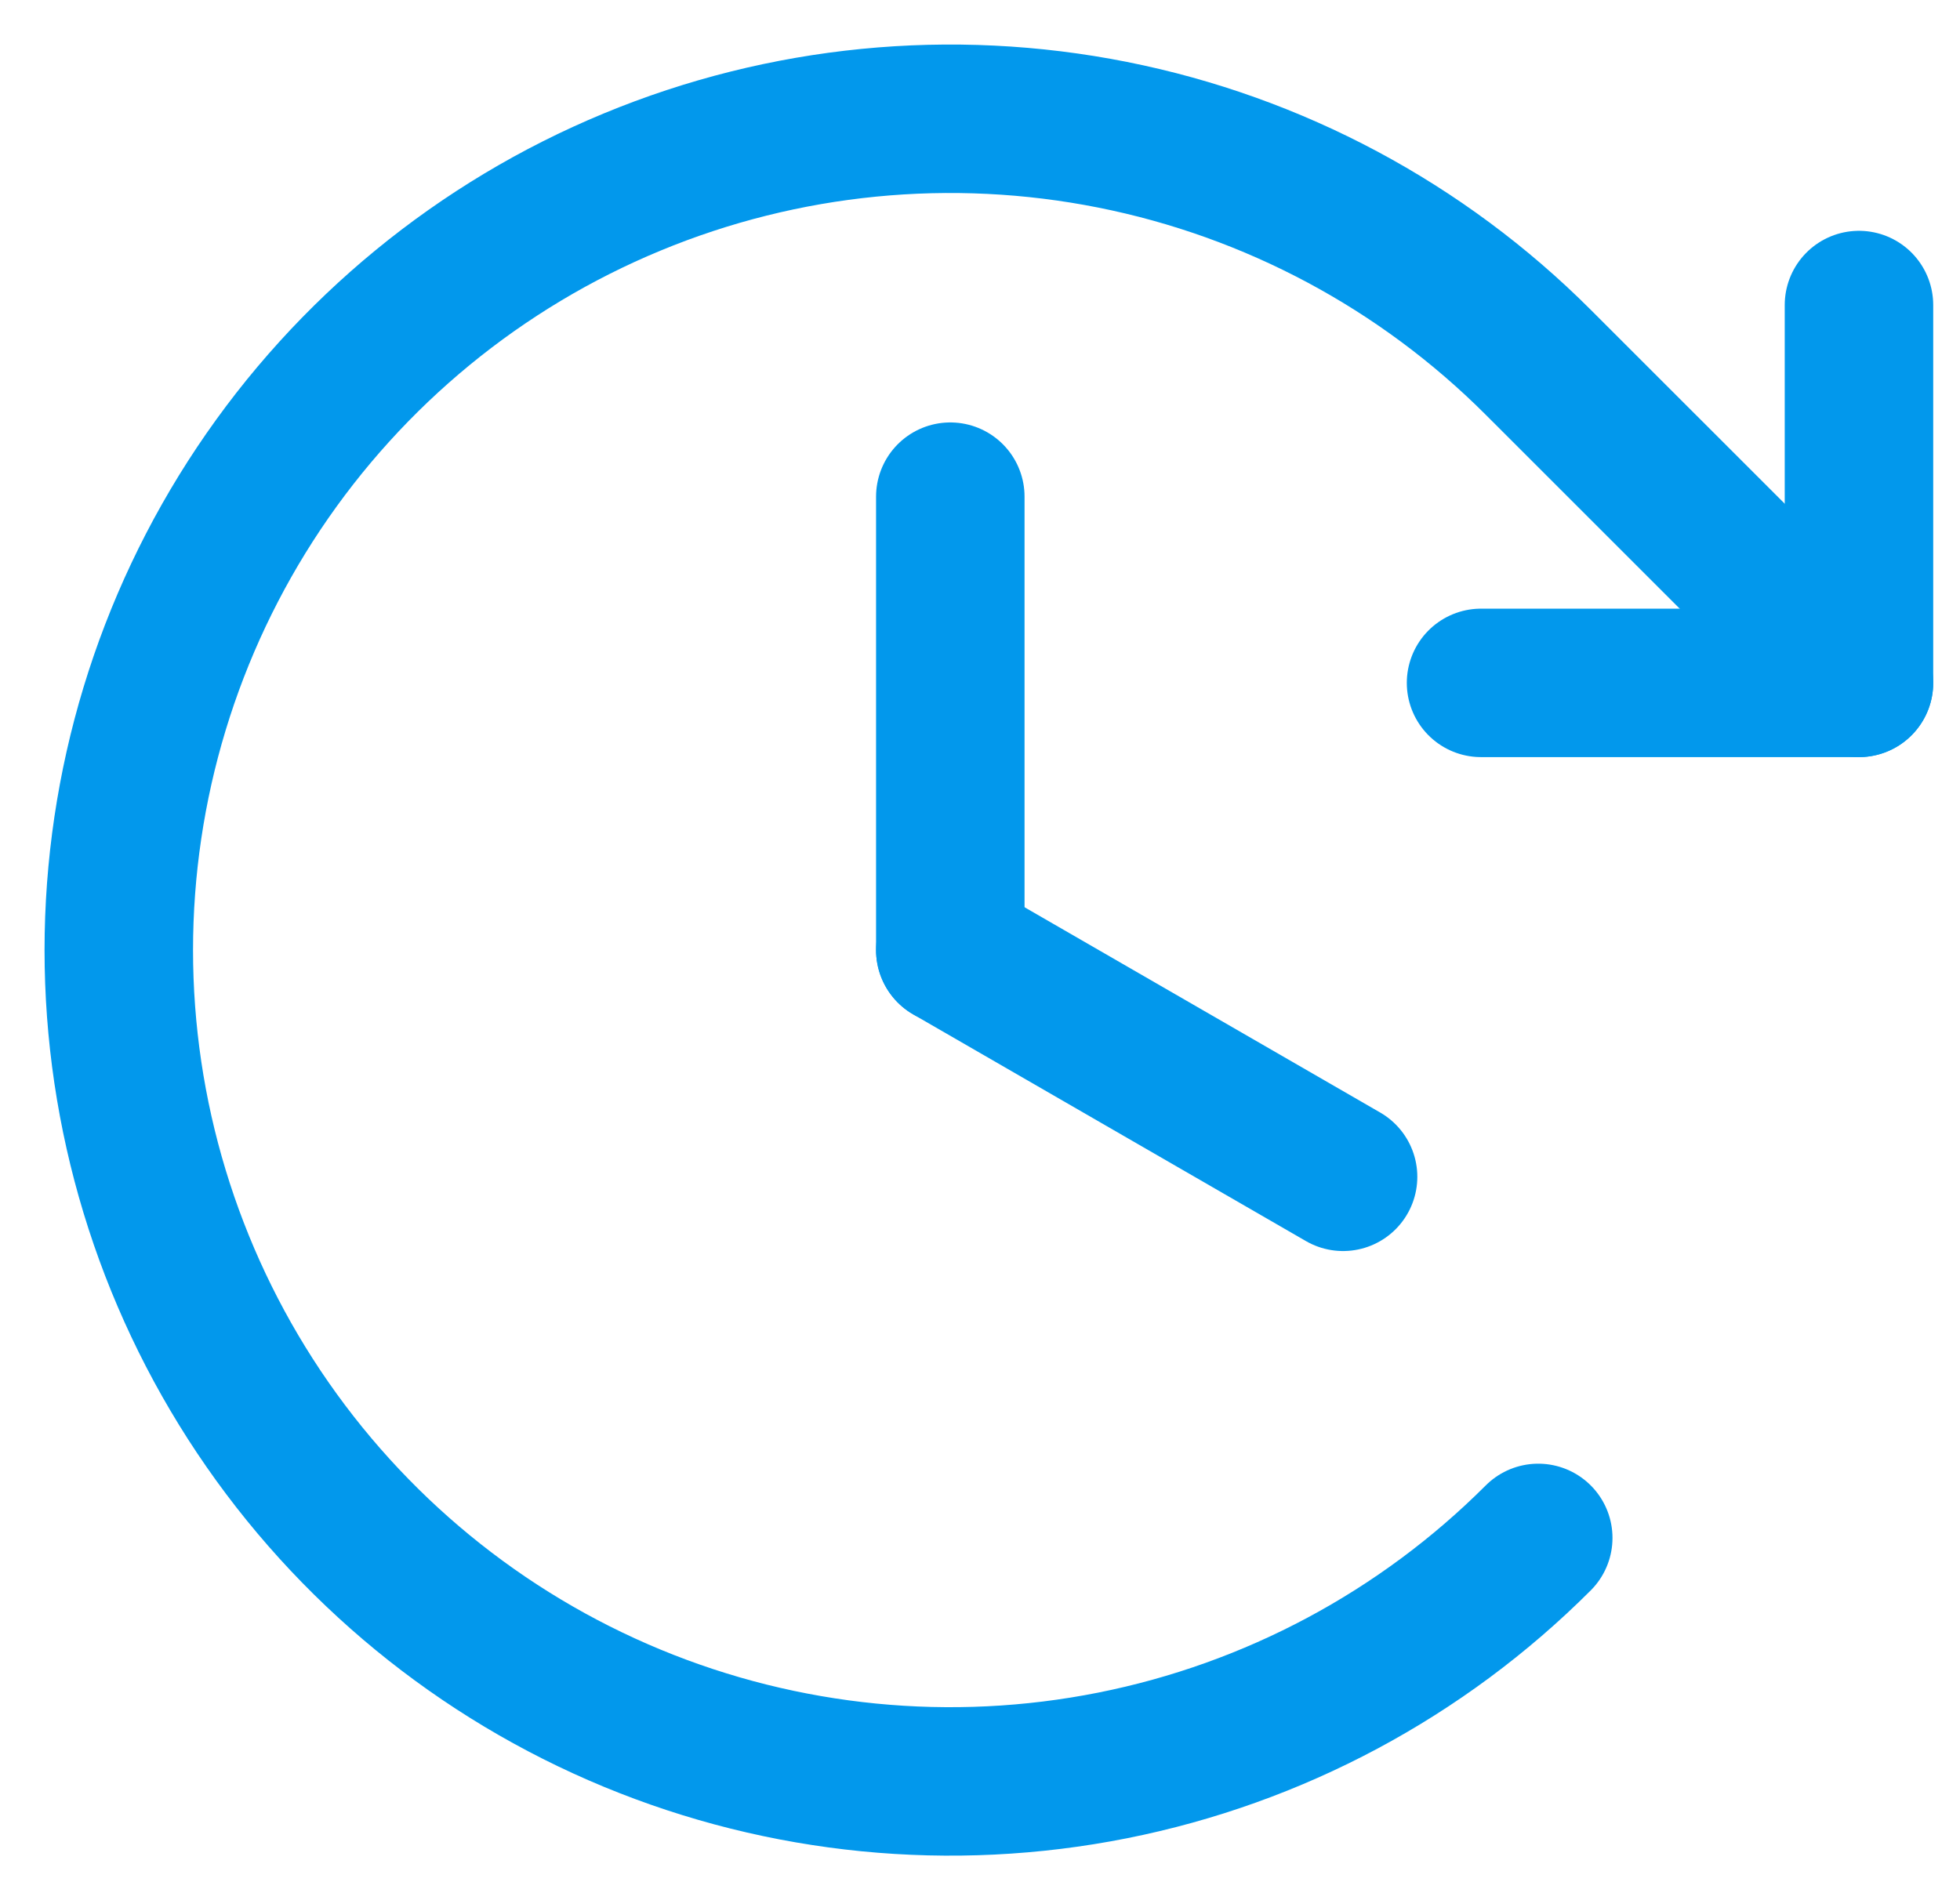 <?xml version="1.0" encoding="UTF-8"?>
<svg xmlns="http://www.w3.org/2000/svg" width="33" height="32" viewBox="0 0 33 32" fill="none">
  <path d="M16 8.364V16" stroke="#0298EC" stroke-width="2.5" stroke-linecap="round" stroke-linejoin="round"></path>
  <path d="M22.613 19.818L16 16" stroke="#0298EC" stroke-width="2.5" stroke-linecap="round" stroke-linejoin="round"></path>
  <path d="M24.936 11.5H31.299V5.137" stroke="#0298EC" stroke-width="2.5" stroke-linecap="round" stroke-linejoin="round"></path>
  <path d="M25.899 25.899C23.942 27.857 21.447 29.191 18.731 29.731C16.015 30.271 13.201 29.994 10.642 28.934C8.084 27.875 5.898 26.08 4.359 23.778C2.821 21.476 2 18.769 2 16C2 13.231 2.821 10.524 4.359 8.222C5.898 5.92 8.084 4.125 10.642 3.066C13.201 2.006 16.015 1.729 18.731 2.269C21.447 2.809 23.942 4.143 25.899 6.101L31.299 11.5" stroke="#0298EC" stroke-width="2.5" stroke-linecap="round" stroke-linejoin="round"></path>
</svg>
